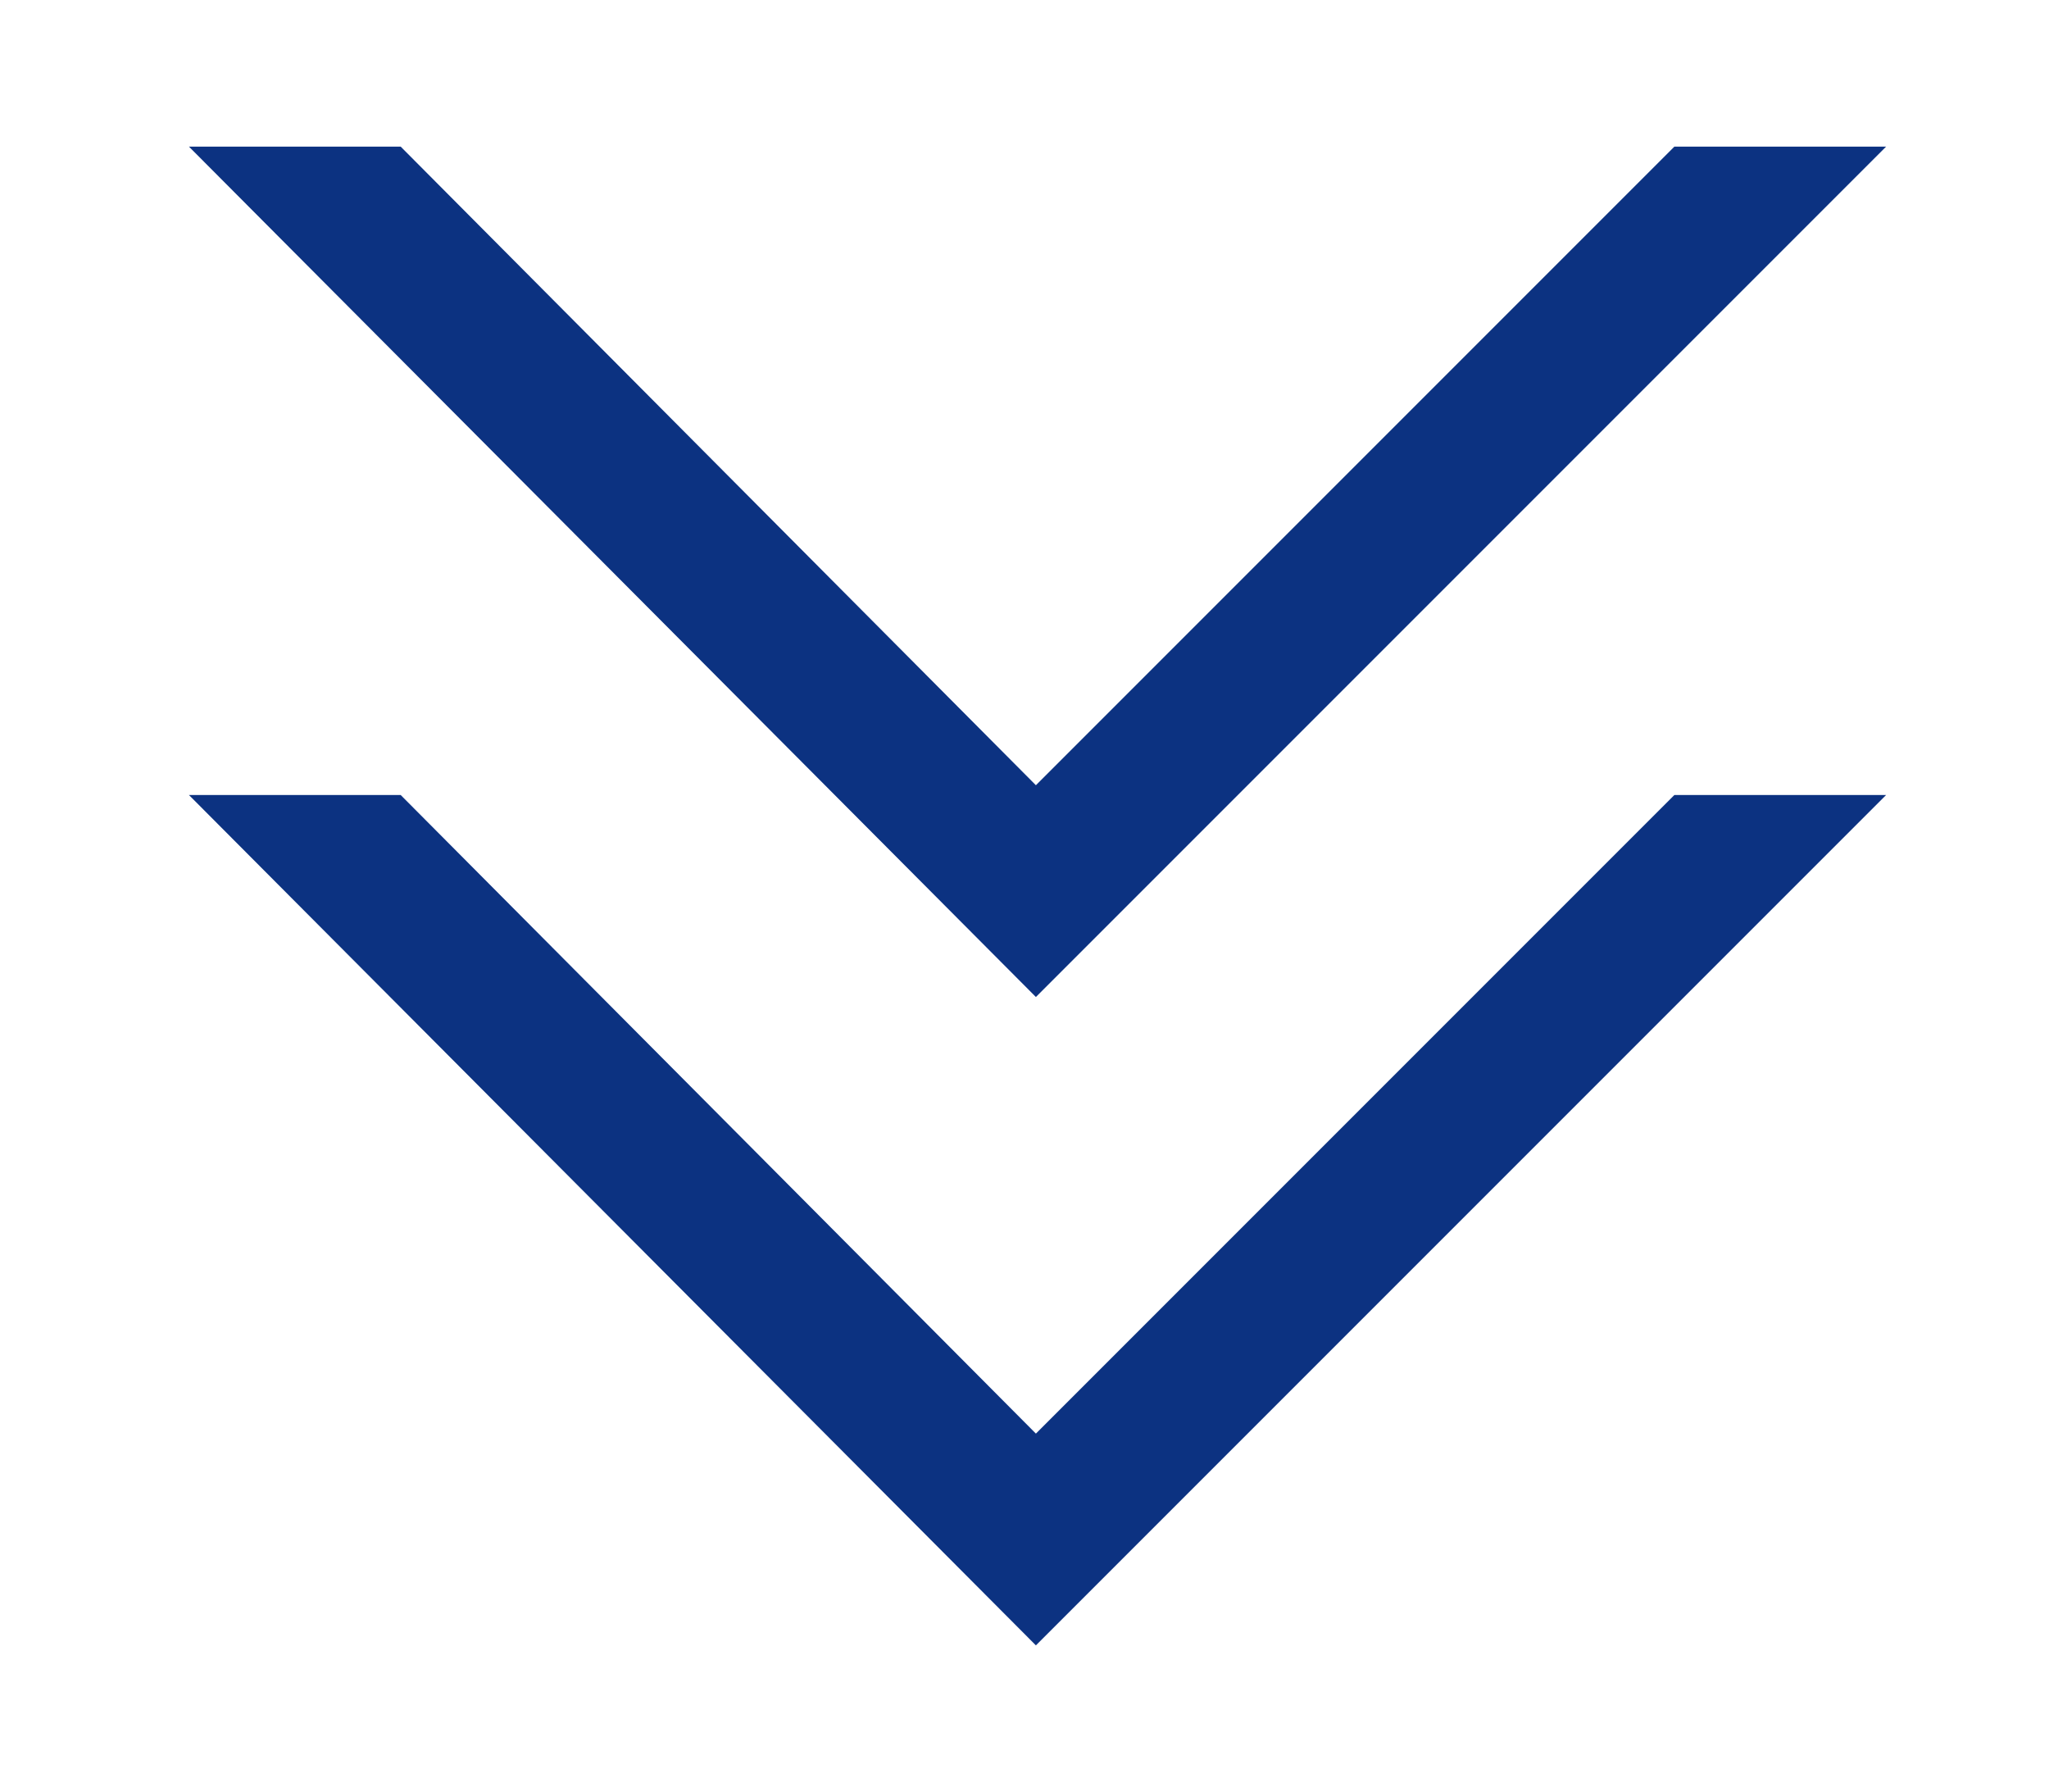 <?xml version="1.0" encoding="utf-8"?>
<!-- Generator: Adobe Illustrator 25.2.3, SVG Export Plug-In . SVG Version: 6.00 Build 0)  -->
<svg version="1.1" id="レイヤー_1" xmlns="http://www.w3.org/2000/svg" xmlns:xlink="http://www.w3.org/1999/xlink" x="0px"
	 y="0px" viewBox="0 0 62.9 55" style="enable-background:new 0 0 62.9 55;" xml:space="preserve">
<style type="text/css">
	.st0{fill:#FFFFFF;}
	.st1{fill:url(#SVGID_1_);}
	.st2{fill:none;stroke:#FFFFFF;stroke-width:2;stroke-miterlimit:10;}
	.st3{fill:url(#SVGID_2_);}
	.st4{fill:#D9E3EE;}
	.st5{fill:#0C3281;}
	.st6{fill:#E8EDF2;}
	.st7{fill:#C8D8E8;}
	.st8{fill:#E0EAF5;}
	.st9{fill:url(#SVGID_3_);}
	.st10{fill:url(#SVGID_4_);}
	.st11{fill:url(#SVGID_5_);}
	.st12{fill:url(#SVGID_6_);}
	.st13{fill:url(#SVGID_7_);}
	.st14{fill:url(#SVGID_8_);}
	.st15{fill:url(#SVGID_9_);}
	.st16{fill:url(#SVGID_10_);}
	.st17{fill:url(#SVGID_11_);}
	.st18{fill:url(#SVGID_12_);}
	.st19{fill:#FF3C70;}
	.st20{fill:#FF9986;}
	.st21{fill:#11245A;}
	.st22{fill:none;stroke:#11245A;stroke-width:1.25;stroke-linecap:round;stroke-miterlimit:10;}
	.st23{fill:#669FD1;}
	.st24{fill:#005FB3;}
	.st25{fill:#00BBFE;}
	.st26{fill:#344573;}
	.st27{fill:#707C9C;}
	.st28{fill:#7C87A4;}
	.st29{fill-rule:evenodd;clip-rule:evenodd;fill:#FFFFFF;}
	.st30{fill-rule:evenodd;clip-rule:evenodd;fill:#6282BD;}
	.st31{fill:#6282BD;}
	.st32{fill-rule:evenodd;clip-rule:evenodd;fill:#D8E1E9;}
	.st33{fill-rule:evenodd;clip-rule:evenodd;fill:#FFE59E;}
	.st34{fill:#005596;}
	.st35{fill:#FF0007;}
	.st36{fill-rule:evenodd;clip-rule:evenodd;fill:#005596;}
	.st37{fill-rule:evenodd;clip-rule:evenodd;fill:#B3C7DF;}
	.st38{fill:#B3C7DF;}
	.st39{fill-rule:evenodd;clip-rule:evenodd;fill:#B8CCE2;}
	.st40{fill-rule:evenodd;clip-rule:evenodd;fill:#FFB03B;}
	.st41{fill:#B8CCE2;}
	.st42{fill-rule:evenodd;clip-rule:evenodd;fill:#FF7772;}
	.st43{fill-rule:evenodd;clip-rule:evenodd;fill:#242980;}
	.st44{fill-rule:evenodd;clip-rule:evenodd;fill:#FFC375;}
	.st45{fill-rule:evenodd;clip-rule:evenodd;fill:#9CBBD1;}
	.st46{fill-rule:evenodd;clip-rule:evenodd;fill:#BFDBD3;}
	.st47{fill-rule:evenodd;clip-rule:evenodd;fill:#E6EBFF;}
	.st48{fill-rule:evenodd;clip-rule:evenodd;fill:#DAE6EC;}
	.st49{fill-rule:evenodd;clip-rule:evenodd;fill:#809CCB;}
	.st50{fill-rule:evenodd;clip-rule:evenodd;fill:#335D80;}
	.st51{fill-rule:evenodd;clip-rule:evenodd;fill:#FF0045;}
	.st52{fill-rule:evenodd;clip-rule:evenodd;fill:#393736;}
	.st53{fill-rule:evenodd;clip-rule:evenodd;fill:#9ABBDC;}
	.st54{fill:#4B75A9;}
	.st55{fill-rule:evenodd;clip-rule:evenodd;fill:#C9D7D6;}
	.st56{fill-rule:evenodd;clip-rule:evenodd;fill:#9EBCDC;}
	.st57{fill:#9ABBDC;}
	.st58{fill:#DAE6EC;}
	.st59{fill:#E58800;}
	.st60{fill-rule:evenodd;clip-rule:evenodd;fill:#94ADD3;}
	.st61{fill-rule:evenodd;clip-rule:evenodd;fill:#DE9100;}
	.st62{fill-rule:evenodd;clip-rule:evenodd;fill:#7794C8;}
	.st63{fill-rule:evenodd;clip-rule:evenodd;fill:#88BEAB;}
	.st64{fill-rule:evenodd;clip-rule:evenodd;fill:#FFCA2C;}
	.st65{fill-rule:evenodd;clip-rule:evenodd;fill:#BECFDB;}
	.st66{fill-rule:evenodd;clip-rule:evenodd;fill:#98ADBE;}
	.st67{fill:#191919;}
	.st68{fill:#298CEC;}
	.st69{fill:url(#SVGID_13_);}
	.st70{fill:none;stroke:#D51C6E;stroke-width:3;stroke-miterlimit:10;}
	.st71{fill:none;stroke:#D51C6E;stroke-width:2;stroke-miterlimit:10;}
	.st72{fill:#FFB200;}
	.st73{fill:#D5D5D5;}
	.st74{fill:#54A5E7;}
	.st75{fill:#D291CC;}
	.st76{clip-path:url(#SVGID_15_);}
	.st77{clip-path:url(#SVGID_19_);}
	.st78{fill:#D1CD0A;}
	.st79{clip-path:url(#SVGID_23_);}
	.st80{fill:#525252;}
	.st81{clip-path:url(#SVGID_27_);}
	.st82{fill:none;stroke:#FFFFFF;stroke-width:3;stroke-miterlimit:10;}
	.st83{fill:url(#SVGID_28_);}
	.st84{filter:url(#Adobe_OpacityMaskFilter);}
	.st85{filter:url(#Adobe_OpacityMaskFilter_1_);}
	.st86{mask:url(#SVGID_29_);fill:url(#SVGID_30_);}
	.st87{opacity:0.49;fill:url(#SVGID_31_);}
	.st88{filter:url(#Adobe_OpacityMaskFilter_2_);}
	.st89{filter:url(#Adobe_OpacityMaskFilter_3_);}
	.st90{mask:url(#SVGID_32_);fill:url(#SVGID_33_);}
	.st91{opacity:0.49;fill:url(#SVGID_34_);}
	.st92{fill:#00445E;}
	.st93{fill:#005E80;}
	.st94{fill:#BC2832;}
	.st95{filter:url(#Adobe_OpacityMaskFilter_4_);}
	.st96{filter:url(#Adobe_OpacityMaskFilter_5_);}
	.st97{mask:url(#SVGID_35_);fill:url(#SVGID_36_);}
	.st98{opacity:0.49;fill:url(#SVGID_37_);}
	.st99{filter:url(#Adobe_OpacityMaskFilter_6_);}
	.st100{filter:url(#Adobe_OpacityMaskFilter_7_);}
	.st101{mask:url(#SVGID_38_);fill:url(#SVGID_39_);}
	.st102{opacity:0.49;fill:url(#SVGID_40_);}
	.st103{filter:url(#Adobe_OpacityMaskFilter_8_);}
	.st104{filter:url(#Adobe_OpacityMaskFilter_9_);}
	.st105{mask:url(#SVGID_41_);fill:url(#SVGID_42_);}
	.st106{opacity:0.49;fill:url(#SVGID_43_);}
	.st107{filter:url(#Adobe_OpacityMaskFilter_10_);}
	.st108{filter:url(#Adobe_OpacityMaskFilter_11_);}
	.st109{mask:url(#SVGID_44_);fill:url(#SVGID_45_);}
	.st110{opacity:0.49;fill:url(#SVGID_46_);}
	.st111{filter:url(#Adobe_OpacityMaskFilter_12_);}
	.st112{filter:url(#Adobe_OpacityMaskFilter_13_);}
	.st113{mask:url(#SVGID_47_);fill:url(#SVGID_48_);}
	.st114{opacity:0.49;fill:url(#SVGID_49_);}
	.st115{filter:url(#Adobe_OpacityMaskFilter_14_);}
	.st116{filter:url(#Adobe_OpacityMaskFilter_15_);}
	.st117{mask:url(#SVGID_50_);fill:url(#SVGID_51_);}
	.st118{opacity:0.49;fill:url(#SVGID_52_);}
	.st119{filter:url(#Adobe_OpacityMaskFilter_16_);}
	.st120{filter:url(#Adobe_OpacityMaskFilter_17_);}
	.st121{mask:url(#SVGID_53_);fill:url(#SVGID_54_);}
	.st122{opacity:0.49;fill:url(#SVGID_55_);}
	.st123{filter:url(#Adobe_OpacityMaskFilter_18_);}
	.st124{filter:url(#Adobe_OpacityMaskFilter_19_);}
	.st125{mask:url(#SVGID_56_);fill:url(#SVGID_57_);}
	.st126{opacity:0.49;fill:url(#SVGID_58_);}
	.st127{filter:url(#Adobe_OpacityMaskFilter_20_);}
	.st128{filter:url(#Adobe_OpacityMaskFilter_21_);}
	.st129{mask:url(#SVGID_59_);fill:url(#SVGID_60_);}
	.st130{opacity:0.49;fill:url(#SVGID_61_);}
	.st131{filter:url(#Adobe_OpacityMaskFilter_22_);}
	.st132{filter:url(#Adobe_OpacityMaskFilter_23_);}
	.st133{mask:url(#SVGID_62_);fill:url(#SVGID_63_);}
	.st134{opacity:0.49;fill:url(#SVGID_64_);}
	.st135{filter:url(#Adobe_OpacityMaskFilter_24_);}
	.st136{filter:url(#Adobe_OpacityMaskFilter_25_);}
	.st137{mask:url(#SVGID_65_);fill:url(#SVGID_66_);}
	.st138{opacity:0.49;fill:url(#SVGID_67_);}
	.st139{filter:url(#Adobe_OpacityMaskFilter_26_);}
	.st140{filter:url(#Adobe_OpacityMaskFilter_27_);}
	.st141{mask:url(#SVGID_68_);fill:url(#SVGID_69_);}
	.st142{opacity:0.49;fill:url(#SVGID_70_);}
	.st143{filter:url(#Adobe_OpacityMaskFilter_28_);}
	.st144{filter:url(#Adobe_OpacityMaskFilter_29_);}
	.st145{mask:url(#SVGID_71_);fill:url(#SVGID_72_);}
	.st146{opacity:0.49;fill:url(#SVGID_73_);}
	.st147{filter:url(#Adobe_OpacityMaskFilter_30_);}
	.st148{filter:url(#Adobe_OpacityMaskFilter_31_);}
	.st149{mask:url(#SVGID_74_);fill:url(#SVGID_75_);}
	.st150{opacity:0.49;fill:url(#SVGID_76_);}
	.st151{filter:url(#Adobe_OpacityMaskFilter_32_);}
	.st152{filter:url(#Adobe_OpacityMaskFilter_33_);}
	.st153{mask:url(#SVGID_77_);fill:url(#SVGID_78_);}
	.st154{opacity:0.49;fill:url(#SVGID_79_);}
	.st155{filter:url(#Adobe_OpacityMaskFilter_34_);}
	.st156{filter:url(#Adobe_OpacityMaskFilter_35_);}
	.st157{mask:url(#SVGID_80_);fill:url(#SVGID_81_);}
	.st158{opacity:0.49;fill:url(#SVGID_82_);}
	.st159{filter:url(#Adobe_OpacityMaskFilter_36_);}
	.st160{filter:url(#Adobe_OpacityMaskFilter_37_);}
	.st161{mask:url(#SVGID_83_);fill:url(#SVGID_84_);}
	.st162{opacity:0.49;fill:url(#SVGID_85_);}
	.st163{filter:url(#Adobe_OpacityMaskFilter_38_);}
	.st164{filter:url(#Adobe_OpacityMaskFilter_39_);}
	.st165{mask:url(#SVGID_86_);fill:url(#SVGID_87_);}
	.st166{opacity:0.49;fill:url(#SVGID_88_);}
	.st167{filter:url(#Adobe_OpacityMaskFilter_40_);}
	.st168{filter:url(#Adobe_OpacityMaskFilter_41_);}
	.st169{mask:url(#SVGID_89_);fill:url(#SVGID_90_);}
	.st170{opacity:0.49;fill:url(#SVGID_91_);}
	.st171{fill:#D6D7D8;}
	.st172{filter:url(#Adobe_OpacityMaskFilter_42_);}
	.st173{filter:url(#Adobe_OpacityMaskFilter_43_);}
	.st174{mask:url(#SVGID_92_);fill:url(#SVGID_93_);}
	.st175{opacity:0.49;fill:url(#SVGID_94_);}
	.st176{fill:#002152;}
	.st177{fill:#0C3879;}
	.st178{fill:#DDE6EB;}
	.st179{fill:#E10909;}
	.st180{fill:#B20200;}
	.st181{fill:#CC0200;}
	.st182{fill:#002868;}
	.st183{fill:url(#SVGID_95_);}
	.st184{fill:#5B6280;}
	.st185{fill:#8F1F27;}
	.st186{fill:#002A69;}
	.st187{fill:#001A40;}
	.st188{fill:#001D49;}
	.st189{fill:#0D2D5B;}
	.st190{fill:#002152;stroke:#E1E2E2;stroke-miterlimit:10;}
	.st191{fill:none;}
	.st192{fill:#006998;}
	.st193{opacity:0.23;fill:#32323F;}
	.st194{opacity:0.26;fill:#1F1F3B;}
	.st195{fill:#5E5E6D;}
	.st196{fill:#50505E;}
	.st197{opacity:0.17;fill:#1F1F3B;}
	.st198{opacity:0.17;fill:#32323F;}
	.st199{fill:#FF9F96;}
	.st200{opacity:0.14;fill:#1F1F3B;}
	.st201{fill:#1F1F3B;}
	.st202{fill:#3B3B4D;}
	.st203{opacity:0.46;fill:#1F1F3B;}
	.st204{opacity:0.82;fill:#1F1F3B;}
	.st205{opacity:0.35;fill:#1F1F3B;}
	.st206{fill:#D78E8C;}
	.st207{opacity:0.24;fill:#1F1F3B;}
	.st208{fill:#FF9800;}
	.st209{fill:#191939;}
	.st210{opacity:0.18;}
	.st211{fill:none;stroke:#231F20;stroke-width:4;stroke-miterlimit:10;}
	.st212{fill:#026794;}
	.st213{opacity:0.11;fill:#E4E3E2;}
	.st214{fill:#E99991;}
	.st215{fill:#1F1F3D;}
	.st216{fill:#3B3B4F;}
	.st217{opacity:0.46;fill:#1F1F3D;}
	.st218{opacity:0.35;fill:#1F1F3D;}
	.st219{fill:#006B9B;}
	.st220{opacity:0.15;fill:#1F1F3B;}
	.st221{fill:#211B2D;}
	.st222{fill:#66383D;}
	.st223{fill:#7E4F54;}
	.st224{opacity:0.79;fill:#1F1F3D;}
	.st225{fill:none;stroke:#66383D;stroke-width:3;stroke-linecap:round;stroke-linejoin:round;stroke-miterlimit:10;}
	.st226{opacity:0.22;fill:#1F1F3B;}
	.st227{fill:#FF9700;}
	.st228{opacity:0.47;fill:#1F1F3D;}
	.st229{fill:#DDDEDF;}
	.st230{fill:#DF9E96;}
	.st231{opacity:0.2;fill:#32323F;enable-background:new    ;}
	.st232{opacity:0.46;fill:#1F1F39;}
	.st233{fill:#23233D;}
	.st234{opacity:0.14;fill:#1F1F39;}
	.st235{fill:#0B759A;}
	.st236{opacity:0.17;fill:#1F1F39;}
	.st237{opacity:0.52;fill:#1F1F39;}
	.st238{opacity:0.18;fill:#1F1F39;}
	.st239{fill:#E49A08;}
	.st240{fill:#DADADA;}
	.st241{opacity:0.54;fill:#1F1F3B;}
	.st242{fill:#EDFFED;}
	.st243{fill:#E5A1A4;}
	.st244{fill:#1F1F39;}
	.st245{fill:#603A3E;}
	.st246{opacity:0.28;fill:#1F1F39;}
	.st247{fill:#E49D00;}
	.st248{opacity:0.65;fill-rule:evenodd;clip-rule:evenodd;fill:#1F1F39;}
	.st249{fill:#006797;}
	.st250{fill:#6D4747;}
	.st251{fill:#418671;}
	.st252{opacity:0.11;fill:#32323F;}
	.st253{fill:#3B3B4C;}
	.st254{opacity:0.57;fill:#1F1F39;}
	.st255{fill:#32323F;}
	.st256{fill:url(#SVGID_98_);}
	.st257{fill:url(#SVGID_99_);}
	.st258{fill:url(#SVGID_100_);}
	.st259{fill:url(#SVGID_101_);}
	.st260{fill:url(#SVGID_102_);}
	.st261{fill:url(#SVGID_103_);}
	.st262{fill:url(#SVGID_104_);}
	.st263{fill:url(#SVGID_105_);}
	.st264{fill:url(#SVGID_106_);}
	.st265{clip-path:url(#SVGID_108_);}
	.st266{fill:url(#SVGID_109_);}
	.st267{fill:none;stroke:#FFFFFF;stroke-miterlimit:10;}
	.st268{fill:url(#SVGID_110_);}
	.st269{fill:url(#SVGID_111_);}
	.st270{fill:url(#SVGID_112_);}
	.st271{fill:url(#SVGID_113_);}
	.st272{fill:url(#SVGID_114_);}
	.st273{fill:url(#SVGID_115_);}
	.st274{fill:url(#SVGID_116_);}
	.st275{fill:url(#SVGID_117_);}
	.st276{fill:url(#SVGID_118_);}
	.st277{opacity:0.25;fill:#1F1F28;}
	.st278{fill:#00699B;}
	.st279{fill:#4B4B5B;}
	.st280{opacity:0.14;fill:#191937;}
	.st281{opacity:0.19;fill:#191937;}
	.st282{fill:#CC8905;}
	.st283{fill:none;stroke:#575769;stroke-width:2.467;stroke-linecap:round;stroke-linejoin:round;stroke-miterlimit:10;}
	.st284{fill:#FFA68C;}
	.st285{fill:#191937;}
	.st286{opacity:0.2;fill:#0E0E1C;}
	.st287{opacity:0.45;fill:#1F1F39;}
	.st288{opacity:0.25;fill:#3B3B4D;}
	.st289{opacity:0.2;fill:#1F1F39;}
	.st290{opacity:0.76;}
	.st291{fill:#CC1717;}
	.st292{fill:none;stroke:#BABABA;stroke-miterlimit:10;}
	.st293{fill:#5EBF4F;}
	.st294{clip-path:url(#SVGID_120_);}
</style>
<polygon class="st5" points="31.8,24.1 12.3,4.5 5.8,4.5 31.8,30.6 57.9,4.5 51.4,4.5 "/>
<polygon class="st5" points="31.8,44 12.3,24.4 5.8,24.4 31.8,50.5 57.9,24.4 51.4,24.4 "/>
</svg>
